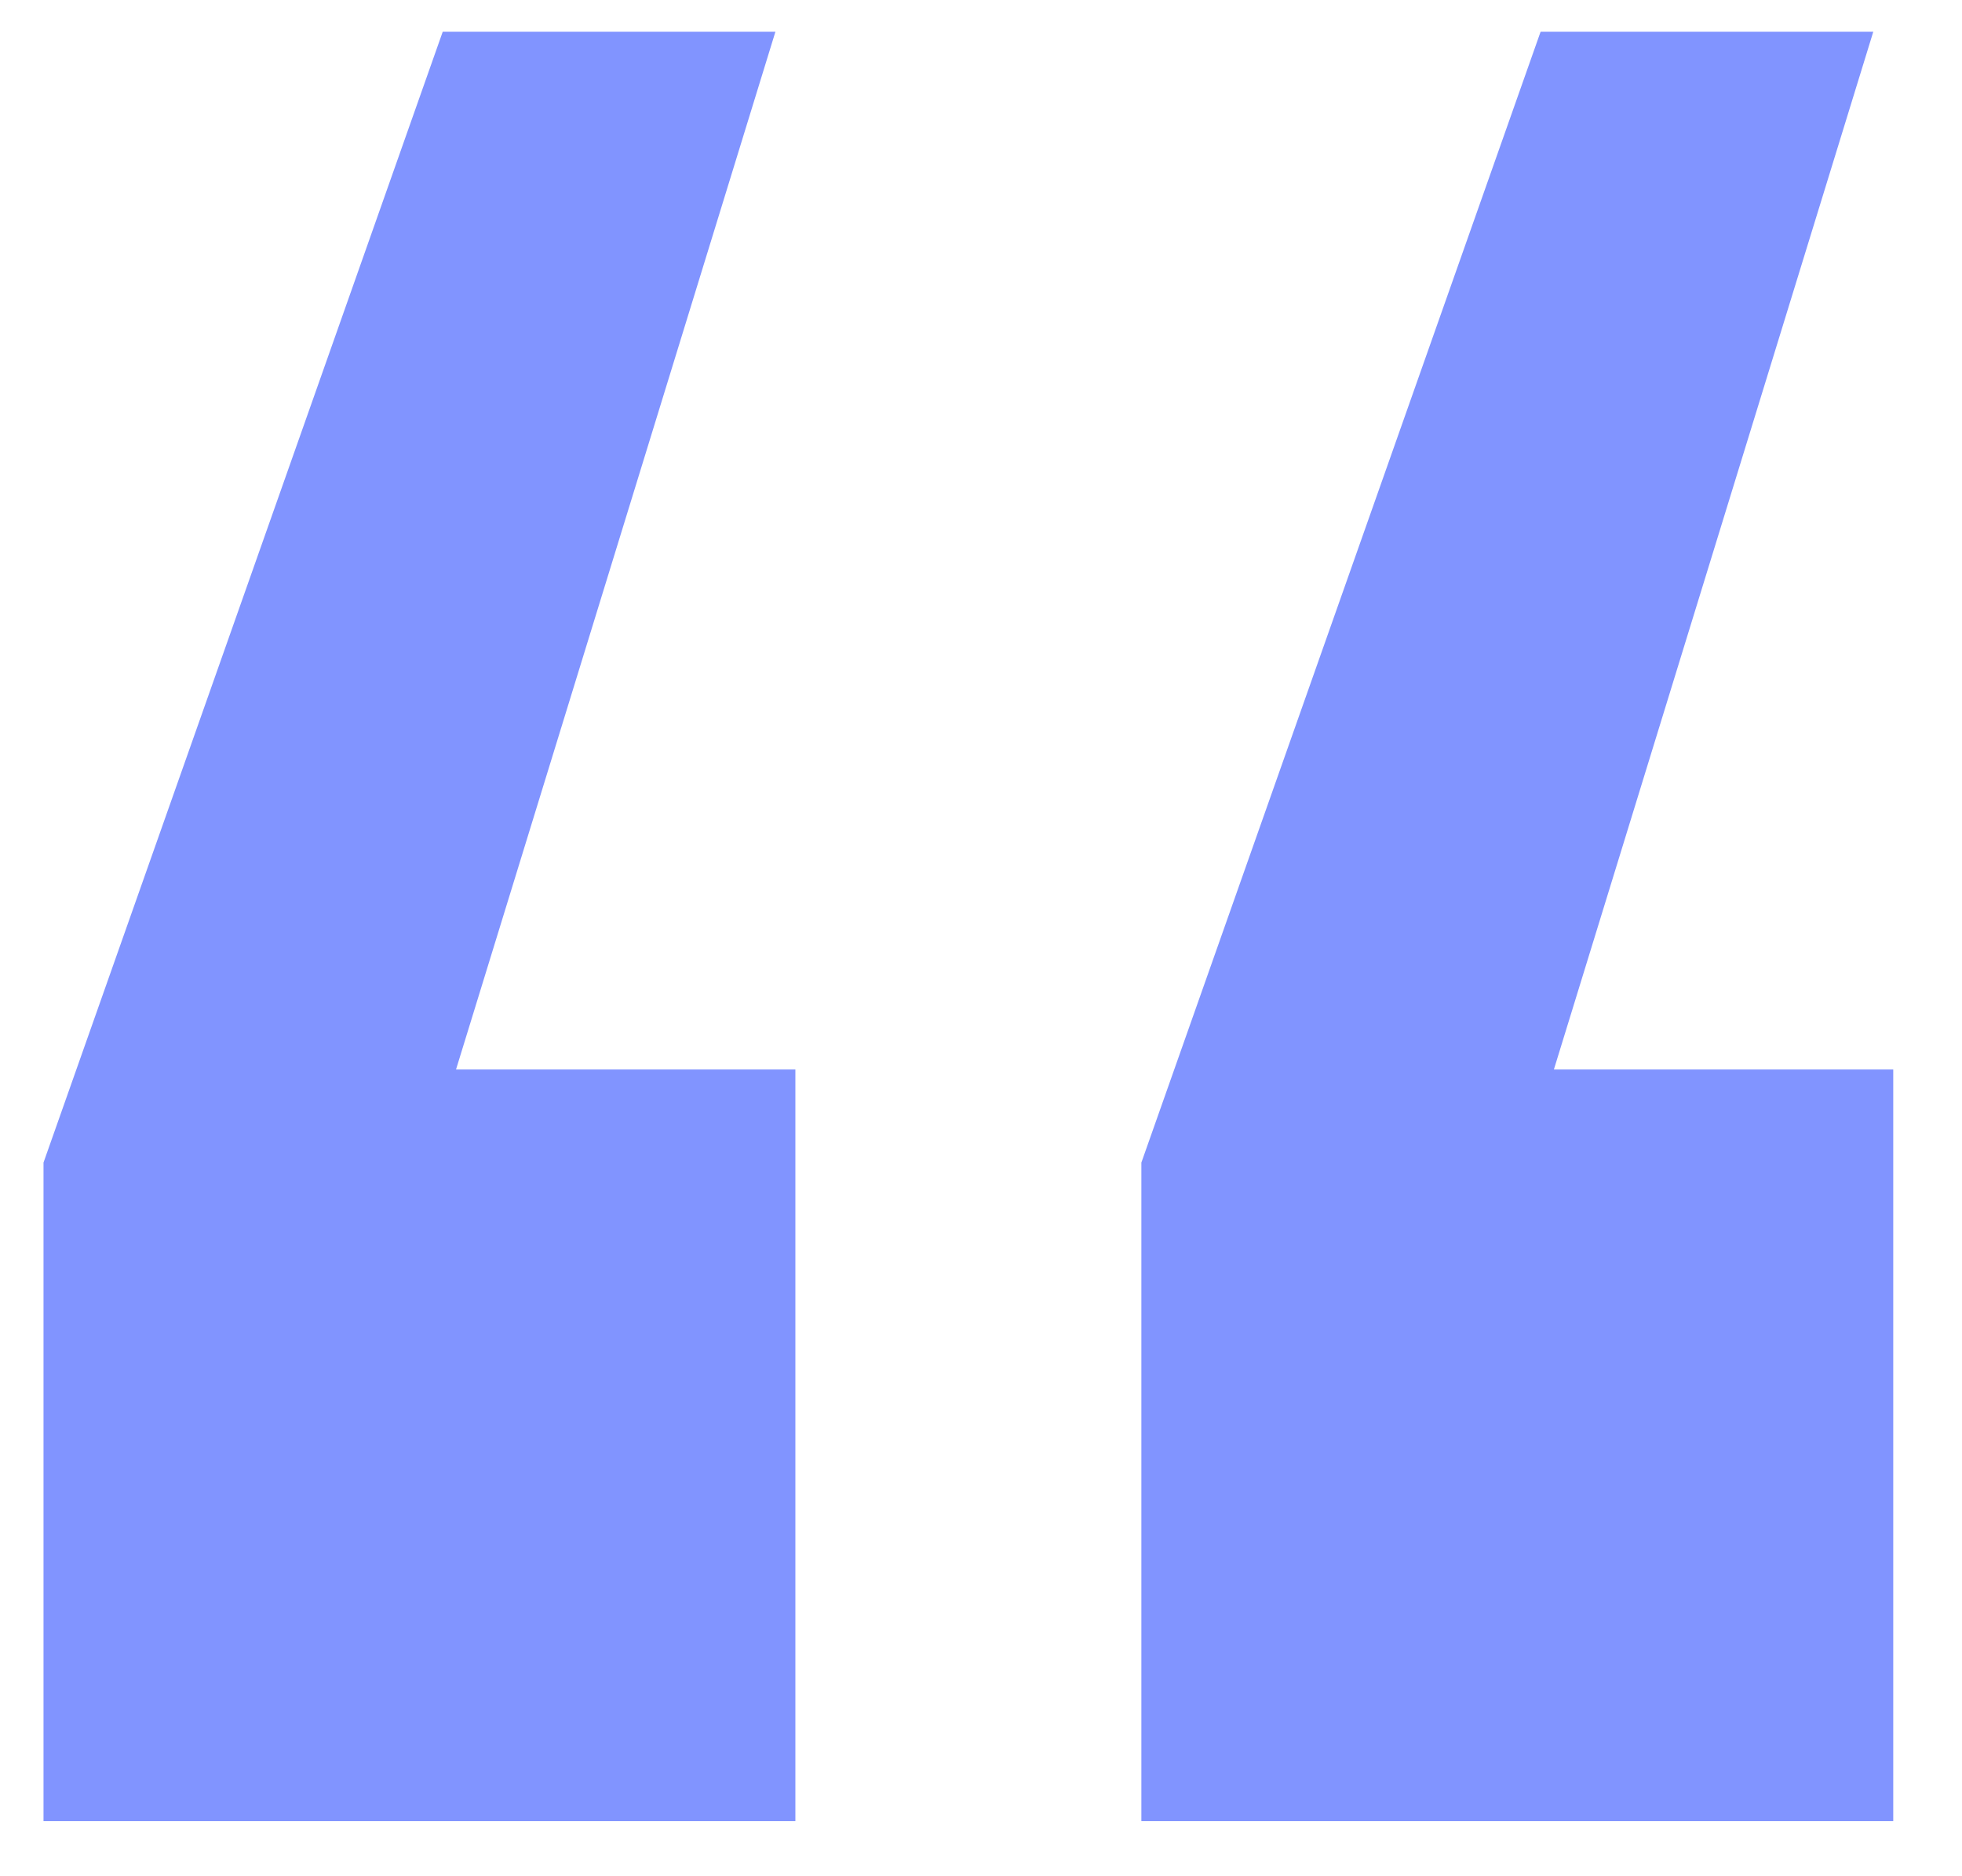 <svg width="23" height="22" viewBox="0 0 23 22" fill="none" xmlns="http://www.w3.org/2000/svg">
<path d="M9.09 0.372L5.346 12.54H9.324V21.354H0.51V13.632L5.19 0.372H9.09ZM21.96 0.372L18.216 12.54H22.194V21.354H13.38V13.632L18.06 0.372H21.96Z" fill="#8194FF"/>
</svg>
